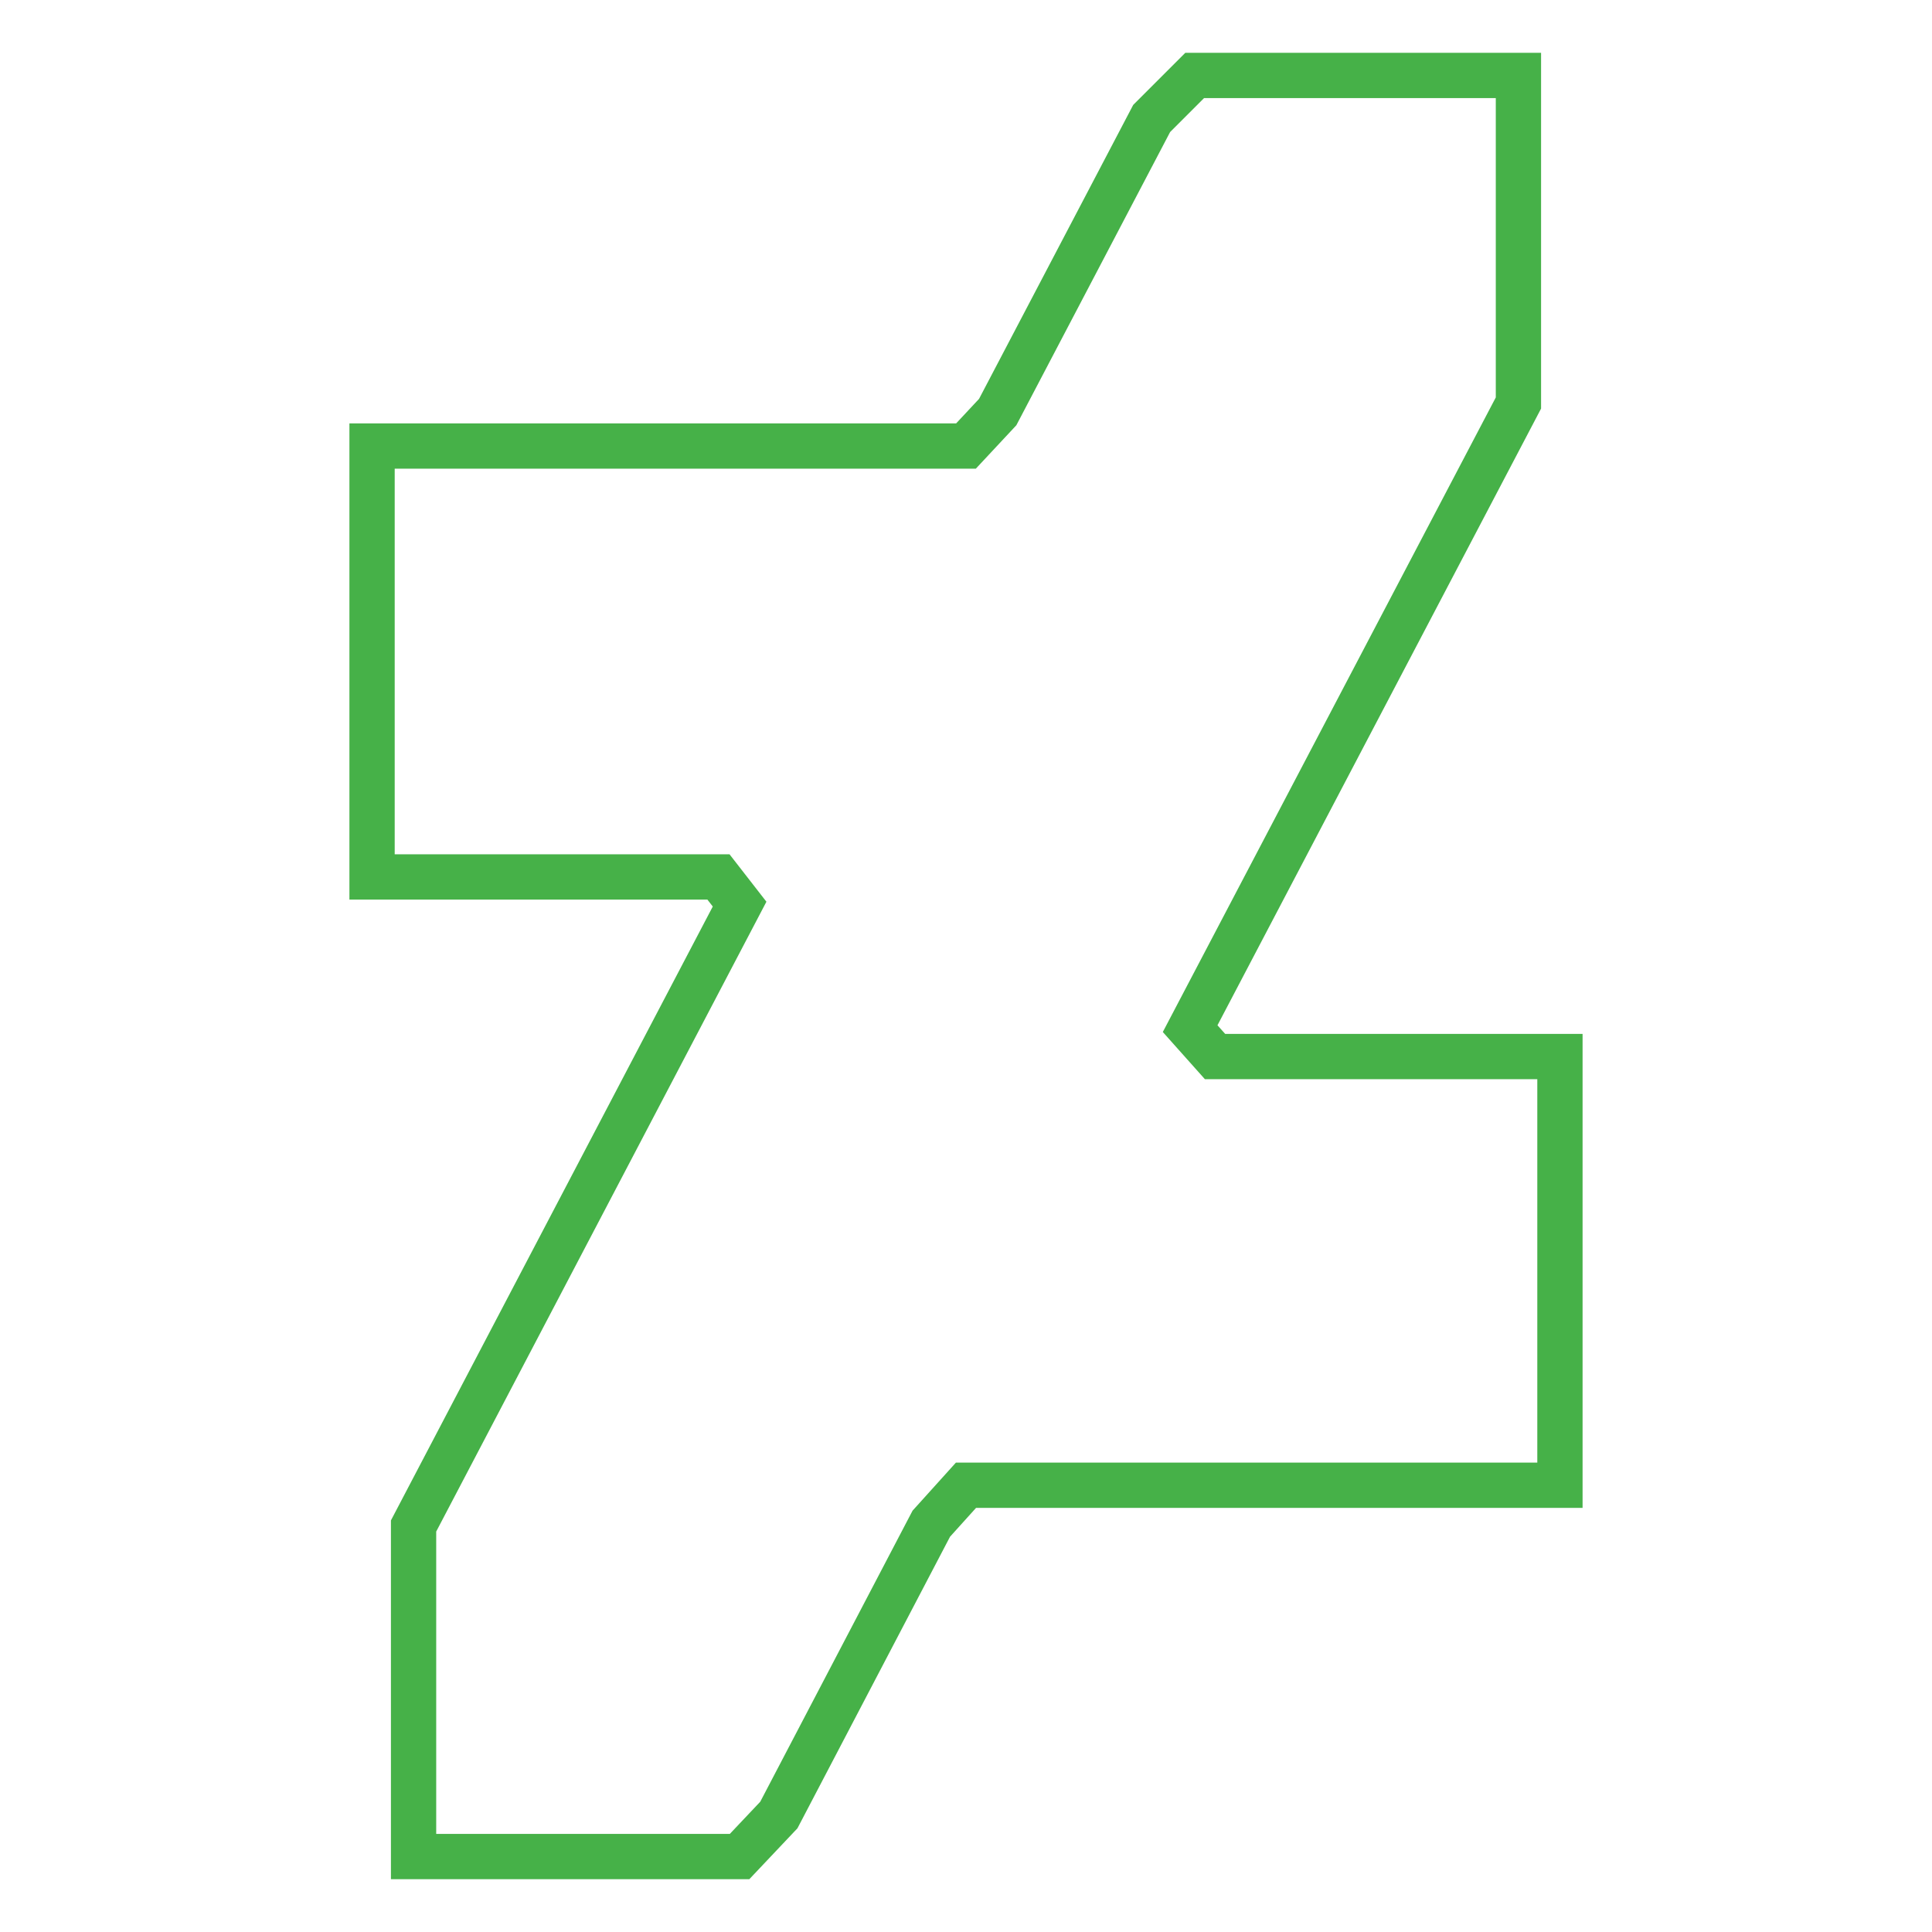 <?xml version="1.0" encoding="utf-8"?>
<!-- Svg Vector Icons : http://www.onlinewebfonts.com/icon -->
<!DOCTYPE svg PUBLIC "-//W3C//DTD SVG 1.1//EN" "http://www.w3.org/Graphics/SVG/1.1/DTD/svg11.dtd">
<svg version="1.1" xmlns="http://www.w3.org/2000/svg" xmlns:xlink="http://www.w3.org/1999/xlink" x="0px" y="0px" viewBox="0 0 256 256" enable-background="new 0 0 256 256" xml:space="preserve">
<g> <path stroke-width="6" fill-opacity="0" stroke="#46b148"  d="M201.2,10h-42.9l-5.7,5.7l-20.4,38.9l-4.2,4.5H49.3v57.1h45.9l2.8,3.6l-43.2,82.4V246h43.2l5.2-5.5 l20.2-38.6l4.6-5.1h78.7V140H161l-3.3-3.7l43.5-82.9V10z"/></g>
</svg>